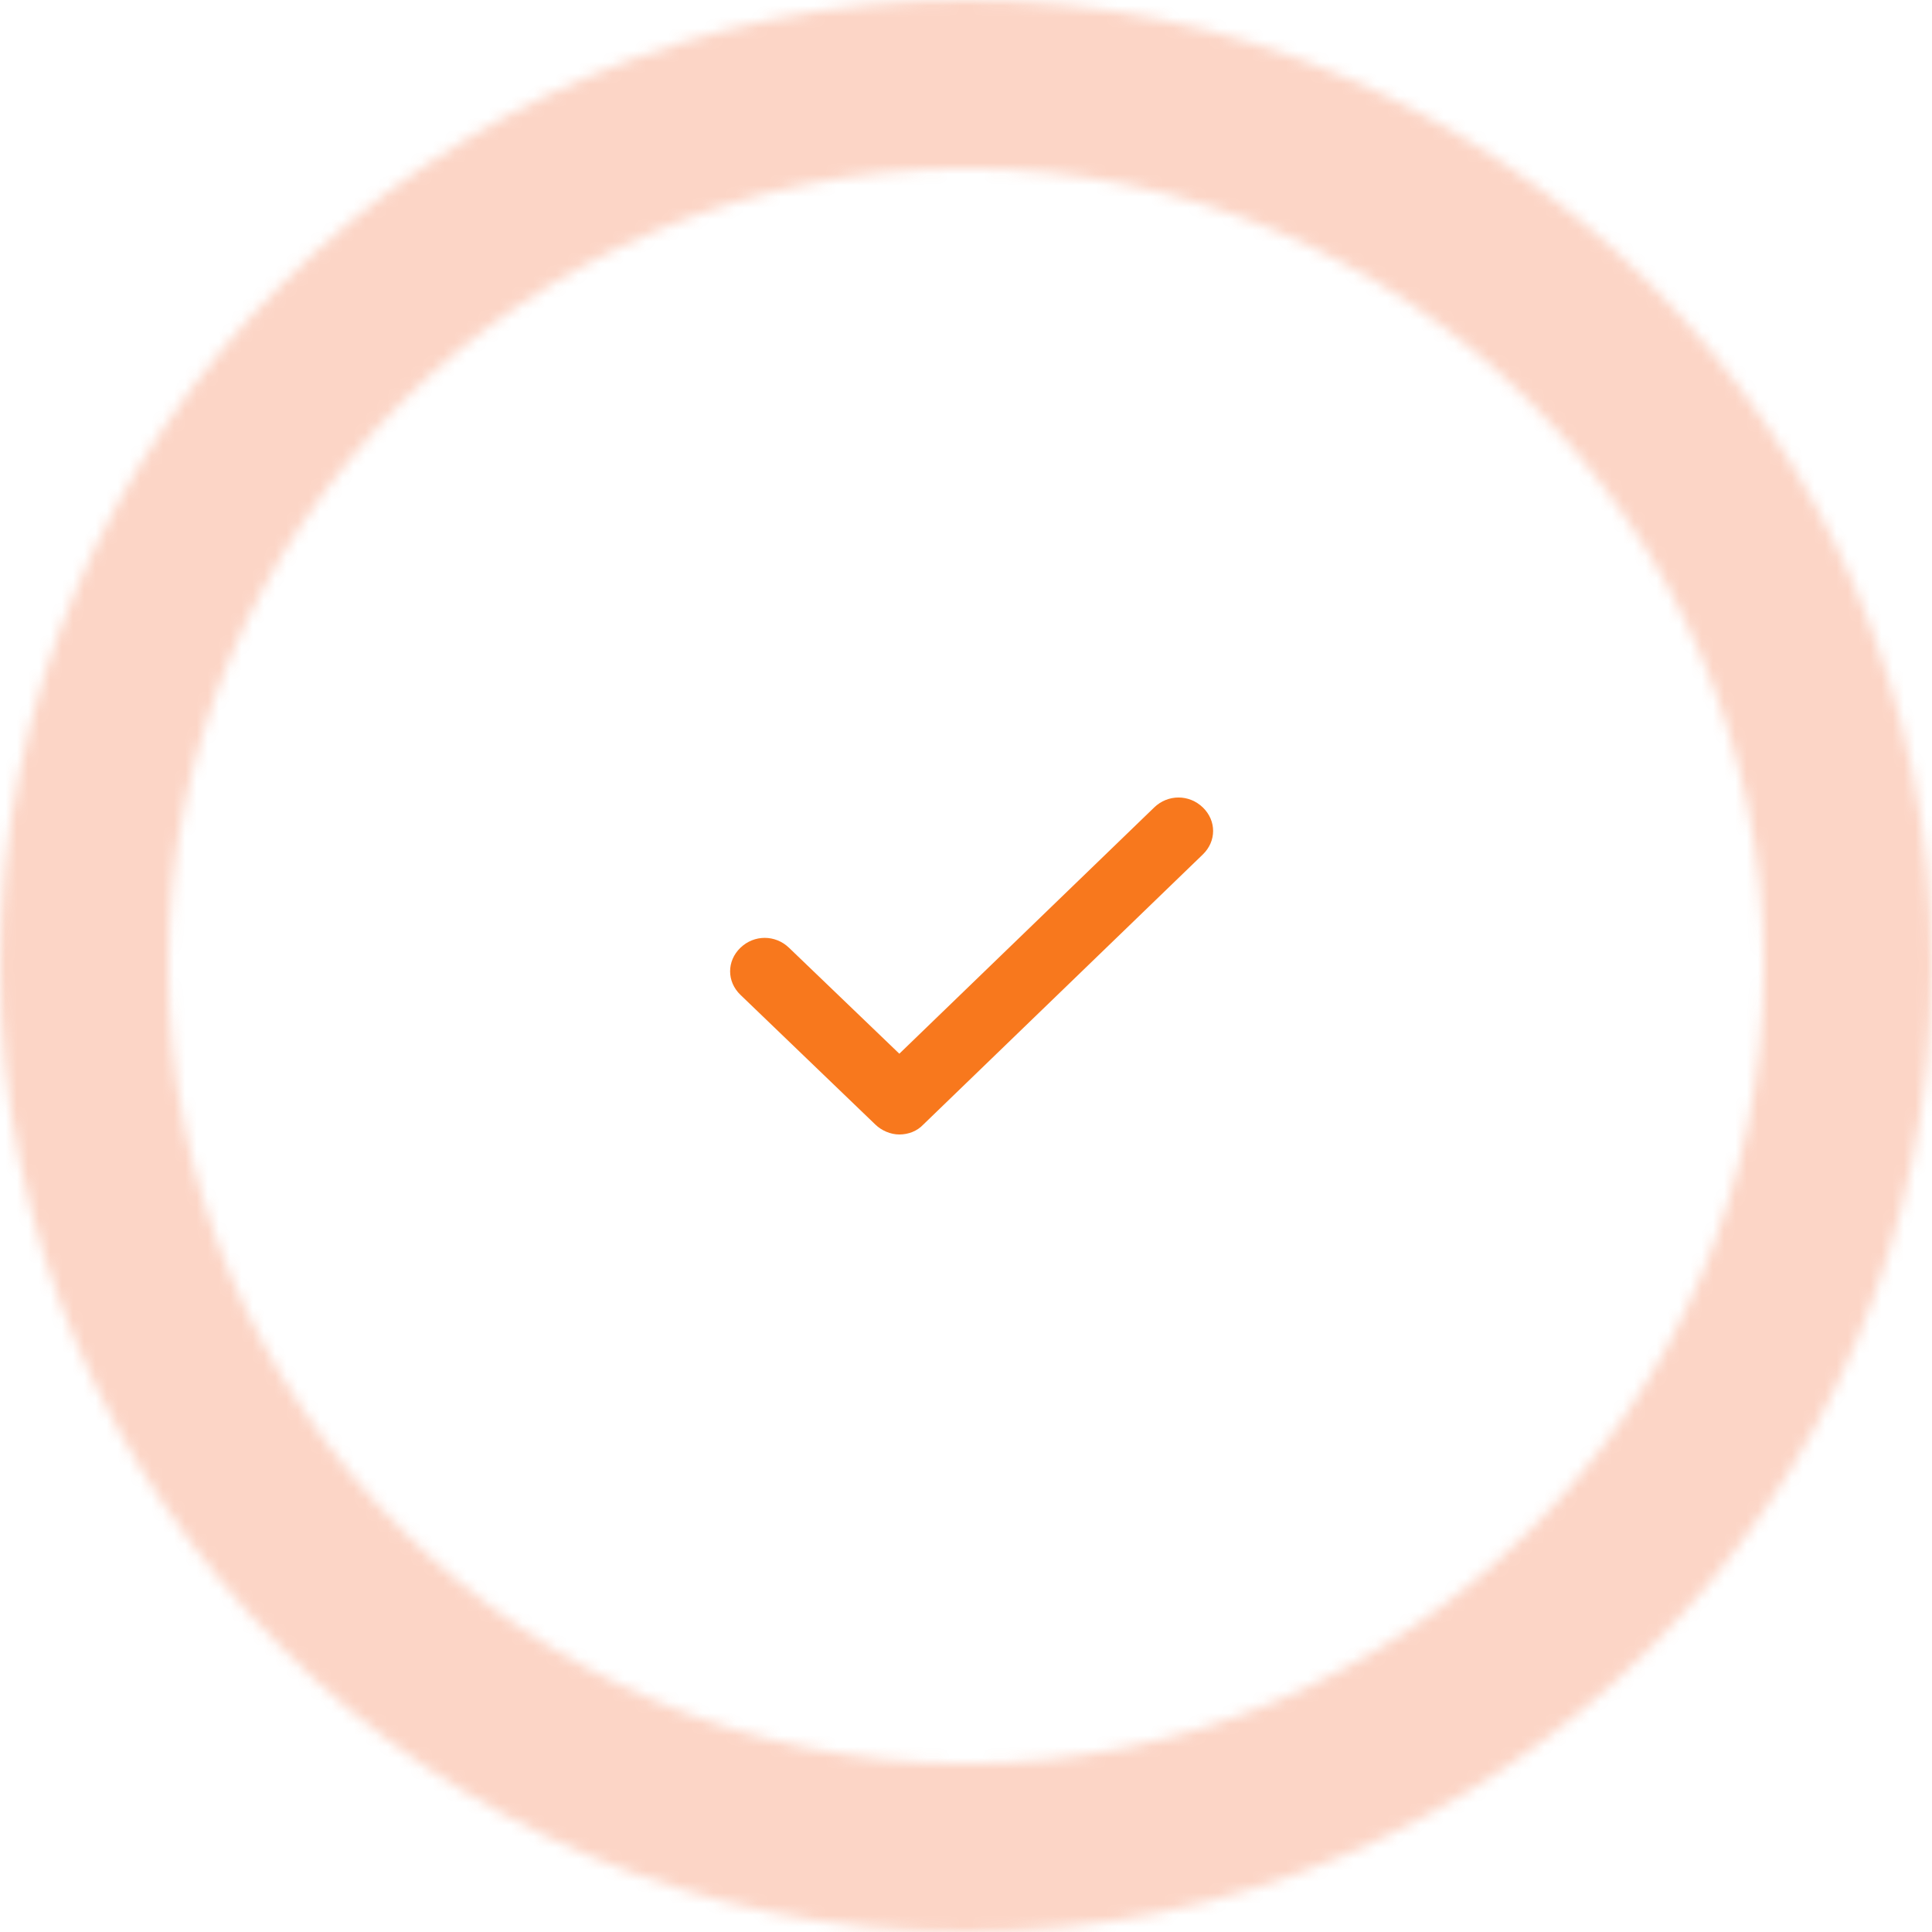 <?xml version="1.0" encoding="UTF-8"?> <svg xmlns="http://www.w3.org/2000/svg" width="172" height="172" viewBox="0 0 172 172" fill="none"> <mask id="path-1-inside-1_34_29" fill="white"> <path d="M172 86C172 133.496 133.496 172 86 172C38.504 172 0 133.496 0 86C0 38.504 38.504 0 86 0C133.496 0 172 38.504 172 86ZM14.983 86C14.983 125.221 46.779 157.017 86 157.017C125.221 157.017 157.017 125.221 157.017 86C157.017 46.779 125.221 14.983 86 14.983C46.779 14.983 14.983 46.779 14.983 86Z"></path> </mask> <path d="M172 86C172 133.496 133.496 172 86 172C38.504 172 0 133.496 0 86C0 38.504 38.504 0 86 0C133.496 0 172 38.504 172 86ZM14.983 86C14.983 125.221 46.779 157.017 86 157.017C125.221 157.017 157.017 125.221 157.017 86C157.017 46.779 125.221 14.983 86 14.983C46.779 14.983 14.983 46.779 14.983 86Z" stroke="#F55F26" stroke-opacity="0.26" stroke-width="30" mask="url(#path-1-inside-1_34_29)"></path> <path d="M77.93 100.116C78.479 100.646 79.272 101 80.065 101C80.858 101 81.651 100.705 82.2 100.116L107.085 76.069C108.305 74.89 108.305 73.063 107.085 71.884C105.865 70.705 103.975 70.705 102.755 71.884L80.065 93.809L70.246 84.379C69.026 83.201 67.135 83.201 65.915 84.379C64.695 85.558 64.695 87.385 65.915 88.564L77.93 100.116Z" fill="#F8781D"></path> </svg> 
